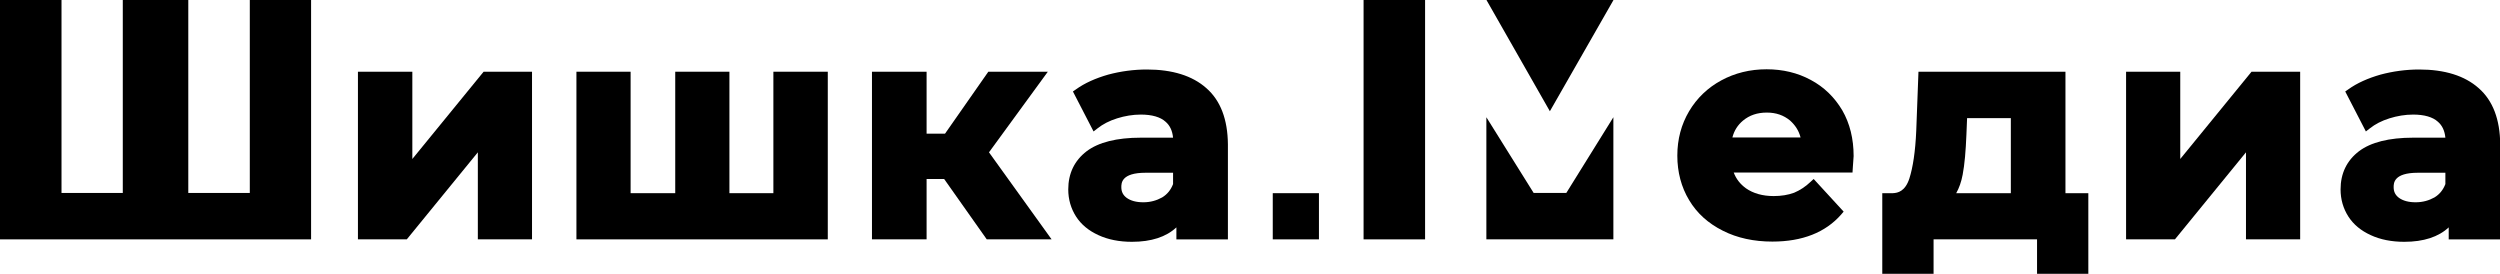 <?xml version="1.0" encoding="UTF-8"?> <!-- Generator: Adobe Illustrator 25.2.1, SVG Export Plug-In . SVG Version: 6.00 Build 0) --> <svg xmlns="http://www.w3.org/2000/svg" xmlns:xlink="http://www.w3.org/1999/xlink" id="Layer_1" x="0px" y="0px" viewBox="0 0 1125.9 123.3" style="enable-background:new 0 0 1125.9 123.3;" xml:space="preserve"> <g> <g> <path d="M1116.3,39.7c-6.3-5.6-15.3-8.4-26.8-8.4c-5.9,0-11.8,0.8-17.4,2.3c-5.6,1.6-10.6,3.8-14.6,6.7l-1.3,0.9l9.3,18l1.8-1.4 c2.4-1.9,5.3-3.4,8.8-4.5c3.5-1.1,7.1-1.7,10.7-1.7c5,0,8.8,1.1,11.1,3.2c2,1.7,3.1,4.1,3.4,7.2h-14.5c-10.9,0-19.1,2.1-24.4,6.1 c-5.5,4.2-8.3,10-8.3,17.2c0,4.5,1.2,8.6,3.5,12.2c2.3,3.6,5.7,6.4,10.1,8.4c4.3,2,9.4,3,15.1,3c8.7,0,15.4-2.2,20-6.5v5.4h23.2 V65C1125.9,53.8,1122.7,45.3,1116.3,39.7z M1087.9,91.1c-3.2,0-5.7-0.7-7.5-2c-1.6-1.2-2.4-2.7-2.4-4.8c0-1.8,0-6.5,10.9-6.5h12.4 v5.1c-1,2.6-2.6,4.6-4.9,6C1093.9,90.3,1091.1,91.1,1087.9,91.1z"></path> <path d="M815.5,36c-5.9-3.2-12.6-4.8-19.9-4.8c-7.5,0-14.3,1.7-20.4,5c-6.1,3.3-11,8-14.5,13.9c-3.5,5.9-5.3,12.6-5.3,20 c0,7.4,1.8,14.2,5.3,20c3.5,5.9,8.6,10.5,15.2,13.8c6.5,3.3,14,4.9,22.3,4.9c13.5,0,23.9-4.1,31-12.2l1.1-1.3l-13.5-14.7l-1.4,1.3 c-2.3,2.2-4.8,3.8-7.4,4.9c-2.7,1-5.8,1.5-9.2,1.5c-5,0-9.2-1.2-12.5-3.5c-2.6-1.9-4.4-4.2-5.5-7.1h53.5l0.1-1.7 c0.4-5.3,0.4-5.6,0.4-5.7c0-7.8-1.7-14.7-5.1-20.6C826.2,43.8,821.5,39.2,815.5,36z M810.9,61.9h-30.7c0.8-3.1,2.4-5.6,4.8-7.6v0 c2.9-2.4,6.4-3.6,10.7-3.6c4.2,0,7.6,1.2,10.5,3.6C808.5,56.4,810.1,58.8,810.9,61.9z"></path> <path d="M930.2,32.3H864l-1,26.6c-0.4,9.3-1.5,16.5-3.1,21.5c-1.9,5.8-5.2,6.5-7.4,6.6h-4.8v36.3h23.1v-15.5h46.6v15.5h23.1V87 h-10.3V32.3z M905.6,53.2V87H881c1.3-2.3,2.3-5.1,2.9-8.3l0,0c0.9-4.7,1.4-10.8,1.7-18.1l0.3-7.4H905.6z"></path> <polygon points="981.9,71.6 981.9,32.3 957.5,32.3 957.5,107.8 979.5,107.8 1011.5,68.6 1011.5,107.8 1035.9,107.8 1035.9,32.3 1014,32.3 "></polygon> </g> <g> <rect x="573.2" y="87" width="20.8" height="20.8"></rect> </g> <g> <g> <rect x="614.1" width="27.7" height="107.8"></rect> </g> <g> <polygon points="669.5,0 669.5,0.1 698,50.1 726.6,0.1 726.6,0.1 726.6,0 "></polygon> </g> <g> <polygon points="705.4,86.9 698,86.9 690.7,86.9 669.4,52.8 669.4,107.8 726.6,107.8 726.6,52.8 "></polygon> </g> </g> <g> <polygon points="112.5,86.9 84.8,86.9 84.8,0 55.3,0 55.3,86.9 27.7,86.9 27.7,0 0,0 0,107.8 14.3,107.8 27.7,107.8 55.3,107.8 84.8,107.8 112.5,107.8 122.1,107.8 140.1,107.8 140.1,0 112.5,0 "></polygon> <path d="M543.3,39.7c-6.3-5.6-15.3-8.4-26.8-8.4c-5.9,0-11.8,0.8-17.4,2.3c-5.6,1.6-10.6,3.8-14.6,6.7l-1.3,0.9l9.3,18l1.8-1.4 c2.4-1.9,5.3-3.4,8.8-4.5c3.5-1.1,7.1-1.7,10.7-1.7c5,0,8.8,1.1,11.1,3.2c2,1.7,3.1,4.1,3.4,7.2h-14.5c-10.9,0-19.1,2.1-24.4,6.1 c-5.5,4.2-8.3,10-8.3,17.2c0,4.5,1.2,8.6,3.5,12.2c2.3,3.6,5.7,6.4,10.1,8.4c4.3,2,9.4,3,15.1,3c8.7,0,15.4-2.2,20-6.5v5.4h23.2 V65C552.9,53.8,549.7,45.3,543.3,39.7z M514.9,91.1c-3.2,0-5.7-0.7-7.5-2c-1.6-1.2-2.4-2.7-2.4-4.8c0-1.8,0-6.5,10.9-6.5h12.4v5.1 c-1,2.6-2.6,4.6-4.9,6C520.9,90.3,518.1,91.1,514.9,91.1z"></path> <polygon points="185.7,71.6 185.7,32.3 161.2,32.3 161.2,107.8 183.2,107.8 215.2,68.6 215.2,107.8 239.6,107.8 239.6,32.3 217.8,32.3 "></polygon> <polygon points="348.3,87 328.5,87 328.5,32.3 304.1,32.3 304.1,87 284,87 284,32.3 259.6,32.3 259.6,107.8 372.8,107.8 372.8,32.3 348.3,32.3 "></polygon> <polygon points="471.9,32.3 445.1,32.3 425.6,60.2 417.3,60.2 417.3,32.3 392.7,32.3 392.7,107.8 417.3,107.8 417.3,80.6 425.2,80.6 444.4,107.8 473.6,107.8 445.4,68.6 "></polygon> </g> </g> </svg> 